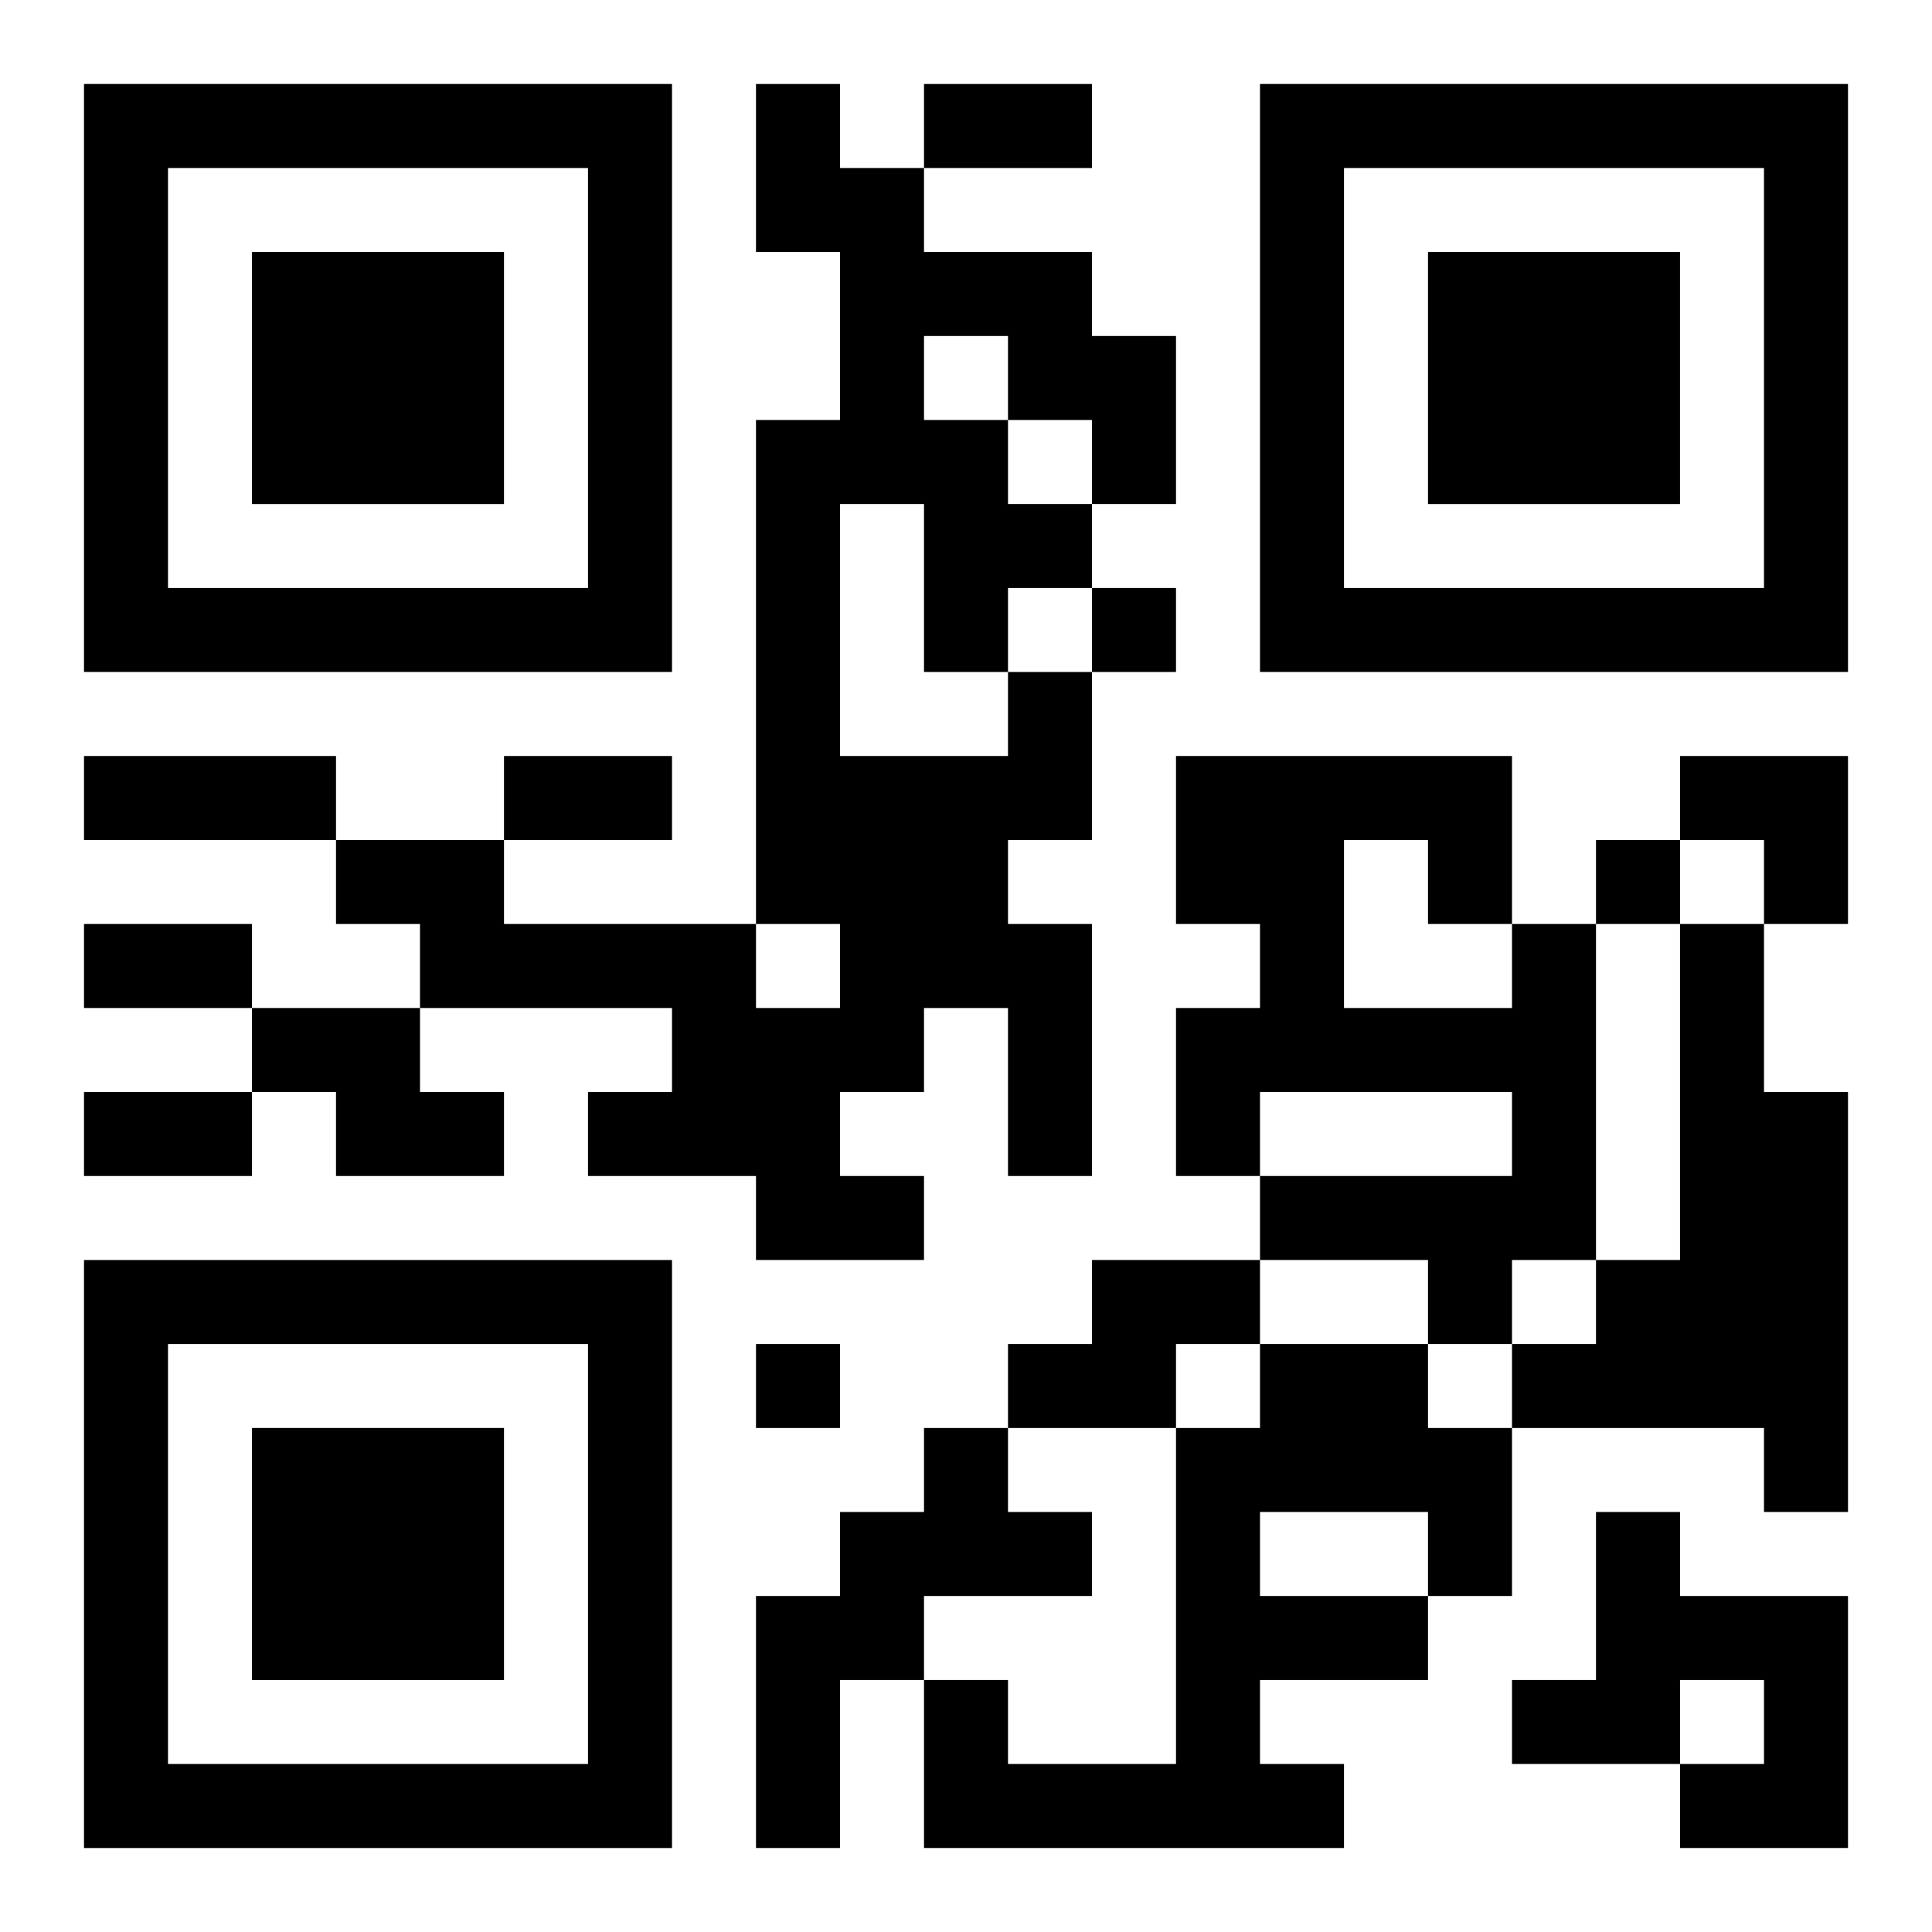 <?xml version="1.0" encoding="UTF-8"?>
<svg width="250" height="250" baseProfile="full" version="1.1" viewBox="-1 -1 23 23" xmlns="http://www.w3.org/2000/svg" xmlns:xlink="http://www.w3.org/1999/xlink"><symbol id="a"><path d="m0 7v7h7v-7h-7zm1 1h5v5h-5v-5zm1 1v3h3v-3h-3z"/></symbol><use y="-7" xlink:href="#a"/><use y="7" xlink:href="#a"/><use x="14" y="-7" xlink:href="#a"/><path d="m11 7h1v2h-1v1h1v3h-1v-2h-1v1h-1v1h1v1h-2v-1h-2v-1h1v-1h-3v-1h-1v-1h2v1h3v1h1v-1h-1v-6h1v-2h-1v-2h1v1h1v1h2v1h1v2h-1v1h-1v1m-1-4v1h1v1h1v-1h-1v-1h-1m-1 2v3h2v-1h-1v-2h-1m8 5h1v4h-1v1h-1v-1h-2v-1h3v-1h-3v1h-1v-2h1v-1h-1v-2h4v2m-2-1v2h2v-1h-1v-1h-1m4 1h1v2h1v5h-1v-1h-3v-1h1v-1h1v-4m-17 1h2v1h1v1h-2v-1h-1v-1m10 3h2v1h-1v1h-2v-1h1v-1m2 1h2v1h1v2h-1v1h-2v1h1v1h-5v-2h1v1h2v-4h1v-1m0 2v1h2v-1h-2m-4-1h1v1h1v1h-2v1h-1v2h-1v-3h1v-1h1v-1m8 1h1v1h2v3h-2v-1h1v-1h-1v1h-2v-1h1v-2m-6-11v1h1v-1h-1m6 3v1h1v-1h-1m-10 6v1h1v-1h-1m2-15h2v1h-2v-1m-10 8h3v1h-3v-1m5 0h2v1h-2v-1m-5 2h2v1h-2v-1m0 2h2v1h-2v-1m19-4h2v2h-1v-1h-1z"/></svg>
